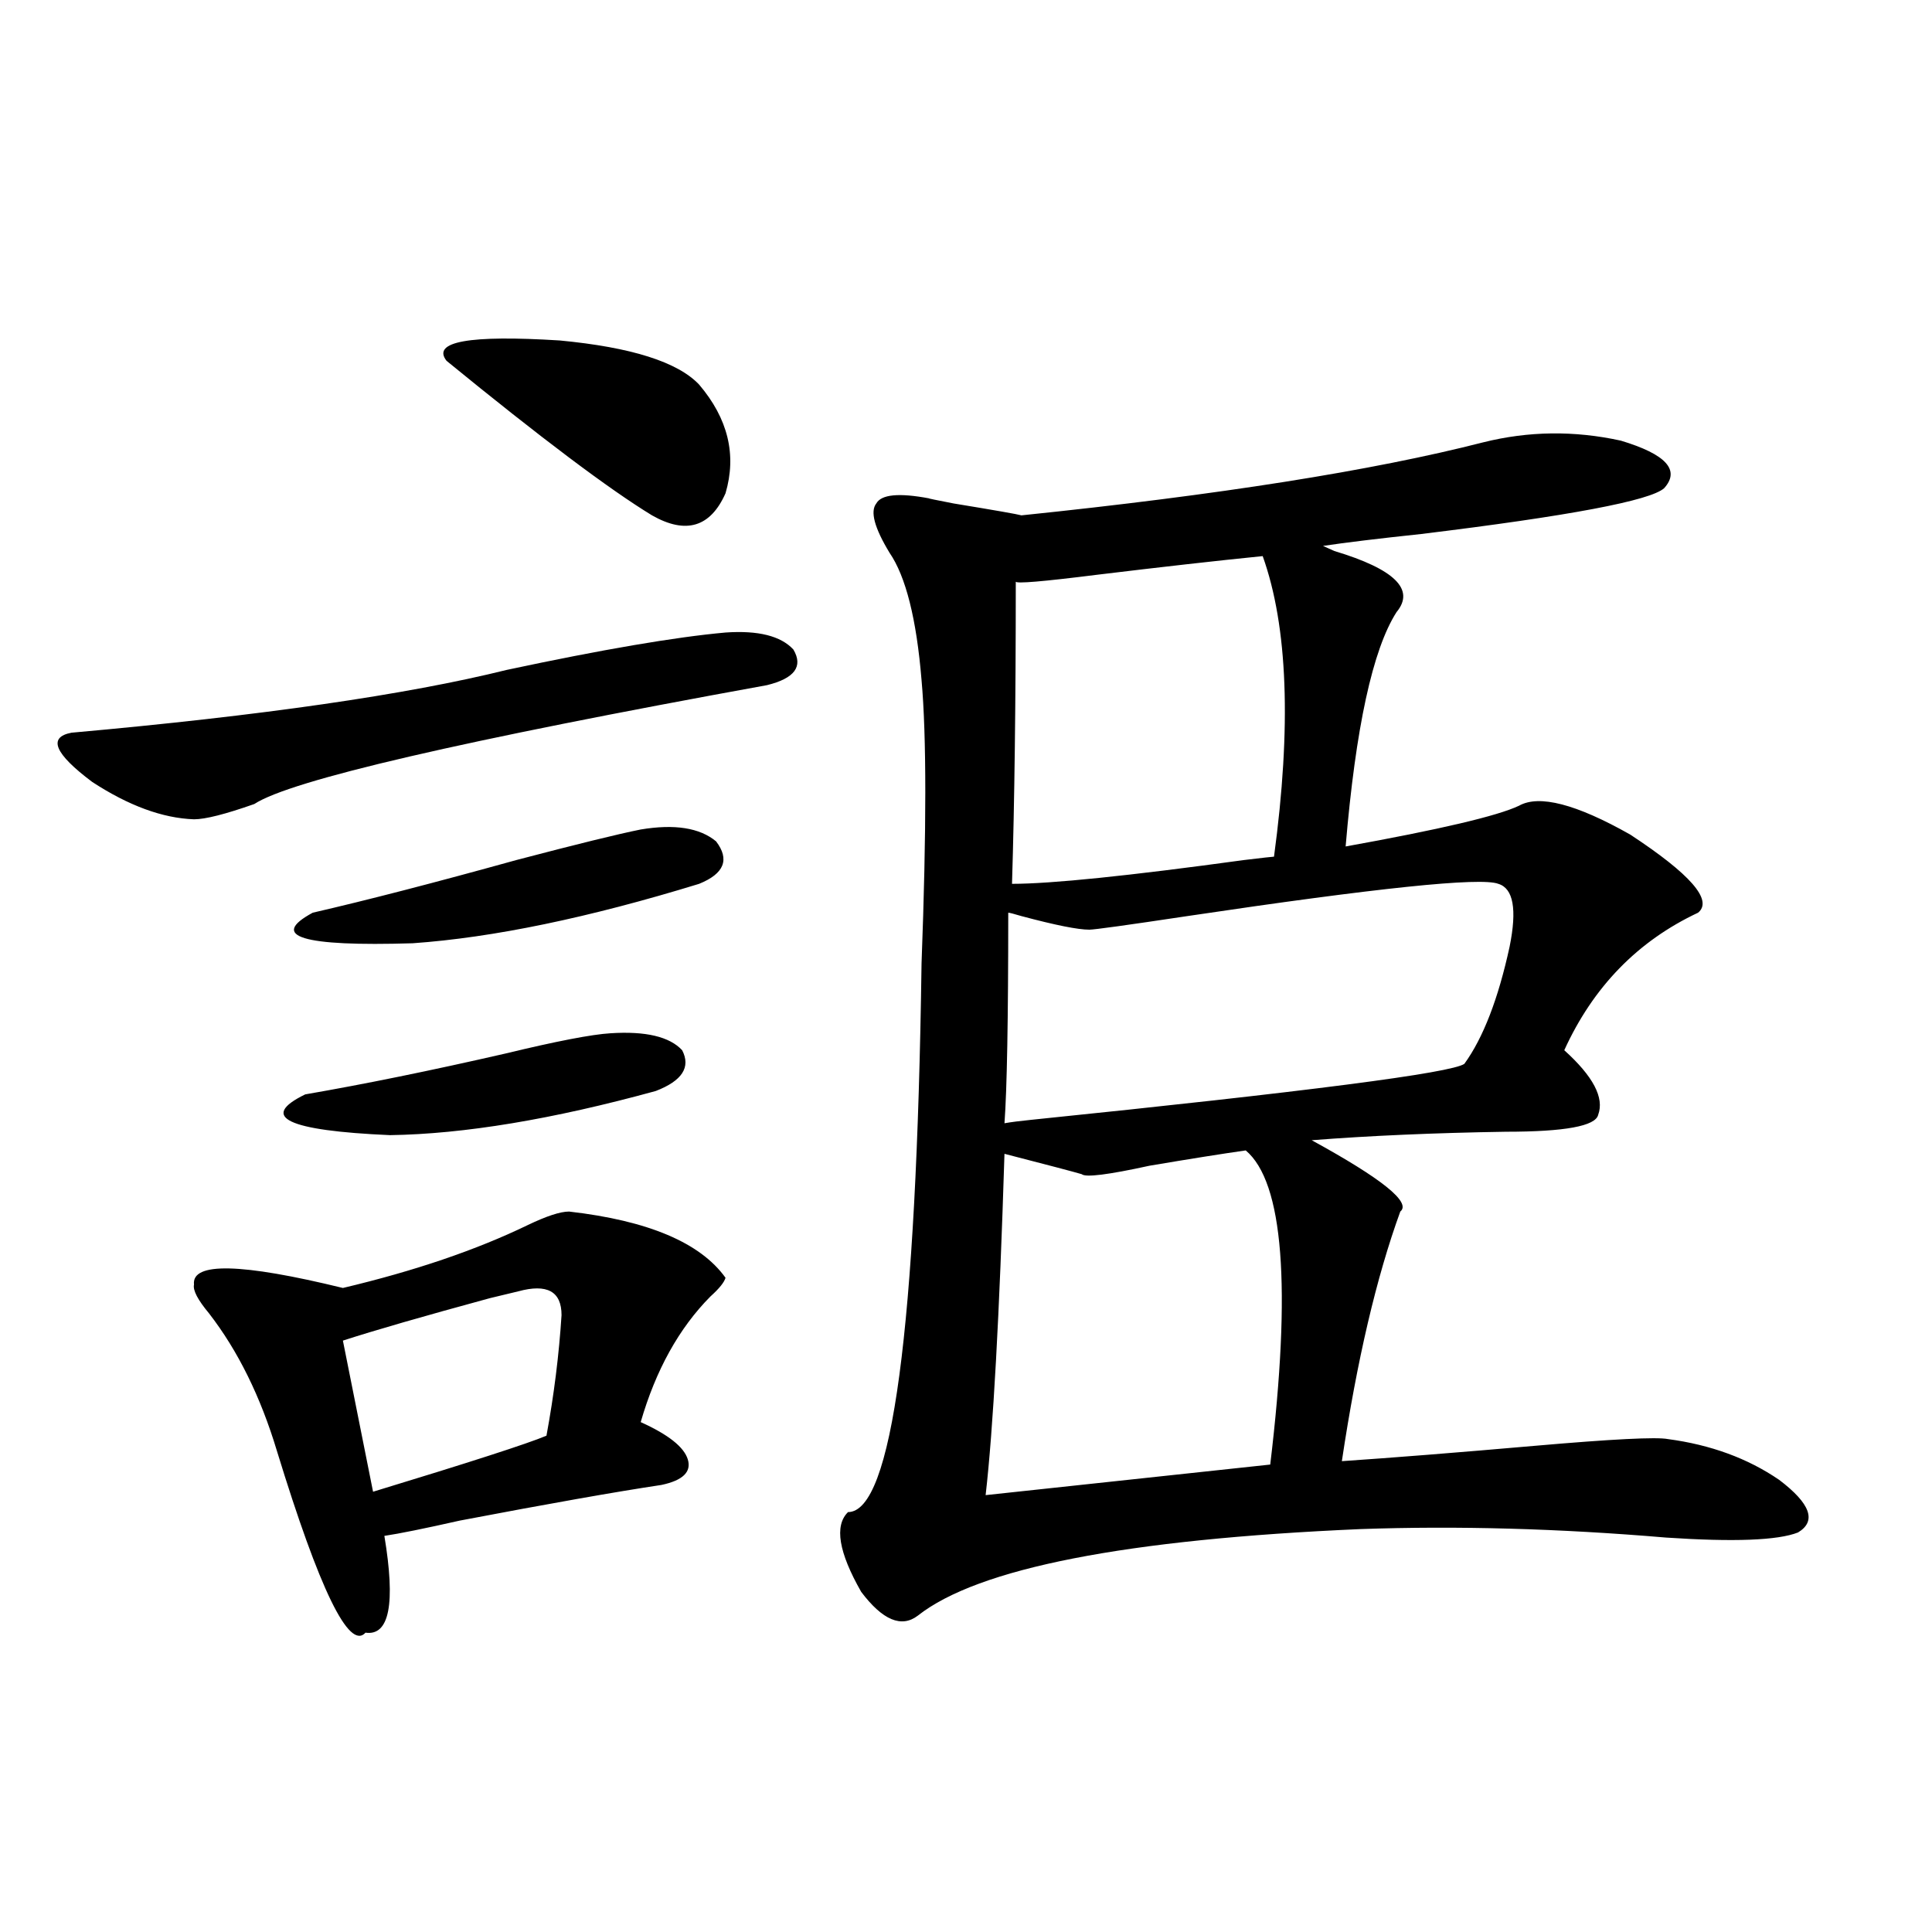 <?xml version="1.0" encoding="utf-8"?>
<!-- Generator: Adobe Illustrator 16.0.0, SVG Export Plug-In . SVG Version: 6.00 Build 0)  -->
<!DOCTYPE svg PUBLIC "-//W3C//DTD SVG 1.1//EN" "http://www.w3.org/Graphics/SVG/1.1/DTD/svg11.dtd">
<svg version="1.1" id="图层_1" xmlns="http://www.w3.org/2000/svg" xmlns:xlink="http://www.w3.org/1999/xlink" x="0px" y="0px"
	 width="1000px" height="1000px" viewBox="0 0 1000 1000" enable-background="new 0 0 1000 1000" xml:space="preserve">
<path d="M375.527,327.391c16.905-1.167,28.612,1.758,35.121,8.789c5.198,8.789,0.641,14.941-13.658,18.457
	c-158.045,28.716-246.503,49.219-265.359,61.523c-14.969,5.273-25.365,7.91-31.219,7.91c-16.265-0.576-33.825-7.031-52.682-19.336
	c-19.512-14.639-23.094-23.14-10.731-25.488c98.199-8.789,173.319-19.624,225.36-32.52
	C311.779,336.18,349.507,329.739,375.527,327.391z M294.554,627.098c40.975,4.697,67.956,16.123,80.974,34.277
	c-0.655,2.349-3.262,5.576-7.805,9.668c-16.265,16.411-28.292,38.096-36.097,65.039c14.299,6.455,22.438,12.896,24.39,19.336
	c1.951,6.455-2.606,10.85-13.658,13.184c-23.414,3.516-58.215,9.668-104.388,18.457c-18.216,4.106-31.219,6.743-39.023,7.91
	c5.854,35.156,2.592,51.855-9.756,50.098c-8.46,9.366-23.749-21.973-45.853-94.043c-8.46-28.125-20.167-51.855-35.121-71.191
	c-5.854-7.031-8.46-12.002-7.805-14.941c-1.311-11.714,24.39-11.123,77.071,1.758c37.072-8.789,68.932-19.624,95.607-32.52
	C282.847,629.446,289.996,627.098,294.554,627.098z M316.017,534.813c18.201-1.167,30.563,1.758,37.072,8.789
	c4.543,8.789,0,15.82-13.658,21.094c-53.337,14.653-99.189,22.275-137.558,22.852c-53.337-2.334-67.971-9.365-43.901-21.094
	c30.563-5.273,65.029-12.305,103.412-21.094C288.045,538.919,306.261,535.403,316.017,534.813z M331.626,429.344
	c17.561-2.925,30.563-0.879,39.023,6.152c7.149,9.38,4.223,16.699-8.78,21.973c-57.239,17.578-106.674,27.837-148.289,30.762
	c-57.239,1.758-74.479-3.516-51.706-15.82c27.957-6.44,63.078-15.518,105.363-27.246
	C298.456,436.966,319.919,431.692,331.626,429.344z M290.651,680.711c0-12.305-7.484-16.396-22.438-12.305
	c-2.606,0.591-7.484,1.758-14.634,3.516c-34.48,9.38-59.846,16.699-76.096,21.973l15.609,78.223
	c50.075-15.229,79.998-24.897,89.754-29.004C286.749,722.02,289.341,701.229,290.651,680.711z M361.869,199.07
	c14.954,17.578,19.512,36.338,13.658,56.25c-7.805,17.578-20.487,21.396-38.048,11.426c-22.118-13.472-57.56-40.127-106.339-79.98
	c-7.805-9.956,11.707-13.472,58.535-10.547C326.748,179.734,350.803,187.356,361.869,199.07z M528.694,266.746
	c102.102-10.547,181.779-23.14,239.019-37.793c23.414-5.85,47.148-6.152,71.218-0.879c23.414,7.031,30.884,15.244,22.438,24.609
	c-7.164,6.455-49.114,14.365-125.851,23.73c-22.118,2.349-39.023,4.395-50.73,6.152c1.296,0.591,3.247,1.47,5.854,2.637
	c31.219,9.38,41.95,19.927,32.194,31.641c-12.362,19.336-21.143,59.766-26.341,121.289c48.779-8.789,78.688-15.82,89.754-21.094
	c10.396-5.85,29.588-0.879,57.56,14.941c31.219,20.518,42.926,33.989,35.121,40.43c-31.219,14.653-54.313,38.384-69.267,71.191
	c14.954,13.486,20.808,24.609,17.561,33.398c-1.311,5.864-17.24,8.789-47.804,8.789c-37.072,0.591-70.577,2.061-100.485,4.395
	c36.417,19.927,51.706,32.231,45.853,36.914c-12.362,33.989-22.438,77.056-30.243,129.199c26.006-1.758,59.176-4.395,99.51-7.91
	c40.319-3.516,63.413-4.683,69.267-3.516c22.104,2.939,41.295,9.971,57.56,21.094c16.25,12.305,19.512,21.396,9.756,27.246
	c-10.411,4.106-33.17,4.985-68.291,2.637c-55.288-4.683-107.97-6.152-158.045-4.395c-121.628,5.273-198.044,20.215-229.263,44.824
	c-8.46,6.441-18.216,2.335-29.268-12.305c-11.707-20.503-13.993-34.277-6.829-41.309c22.759,0,35.441-94.619,38.048-283.887
	c2.592-69.131,2.592-118.062,0-146.777c-2.606-31.641-8.14-53.613-16.585-65.918c-7.805-12.881-10.091-21.382-6.829-25.488
	c2.592-4.683,11.707-5.562,27.316-2.637c-0.655,0,3.567,0.879,12.683,2.637C515.036,264.109,526.743,266.17,528.694,266.746z
	 M519.914,597.215c-2.606,83.799-5.854,142.686-9.756,176.66l147.313-15.82c11.052-91.982,6.829-146.187-12.683-162.598
	c-12.362,1.758-28.947,4.395-49.755,7.91c-21.463,4.697-33.17,6.152-35.121,4.395C556.011,606.595,542.673,603.079,519.914,597.215z
	 M775.518,457.469c-9.115-3.516-62.772,2.061-160.972,16.699c-31.219,4.697-48.139,7.031-50.73,7.031
	c-5.854,0-17.561-2.334-35.121-7.031c-3.902-1.167-6.188-1.758-6.829-1.758c0,55.083-0.655,91.406-1.951,108.984
	c3.247-0.576,7.805-1.167,13.658-1.758c143.076-14.639,217.876-24.307,224.385-29.004c9.756-13.472,17.561-33.687,23.414-60.645
	C785.273,470.652,783.322,459.817,775.518,457.469z M653.569,287.84c-23.414,2.349-52.041,5.576-85.852,9.668
	c-27.972,3.516-41.95,4.697-41.95,3.516c0,62.114-0.655,114.258-1.951,156.445c20.152,0,60.151-4.092,119.997-12.305
	c9.756-1.167,14.954-1.758,15.609-1.758C668.523,376.033,666.572,324.178,653.569,287.84z"/>
</svg>
